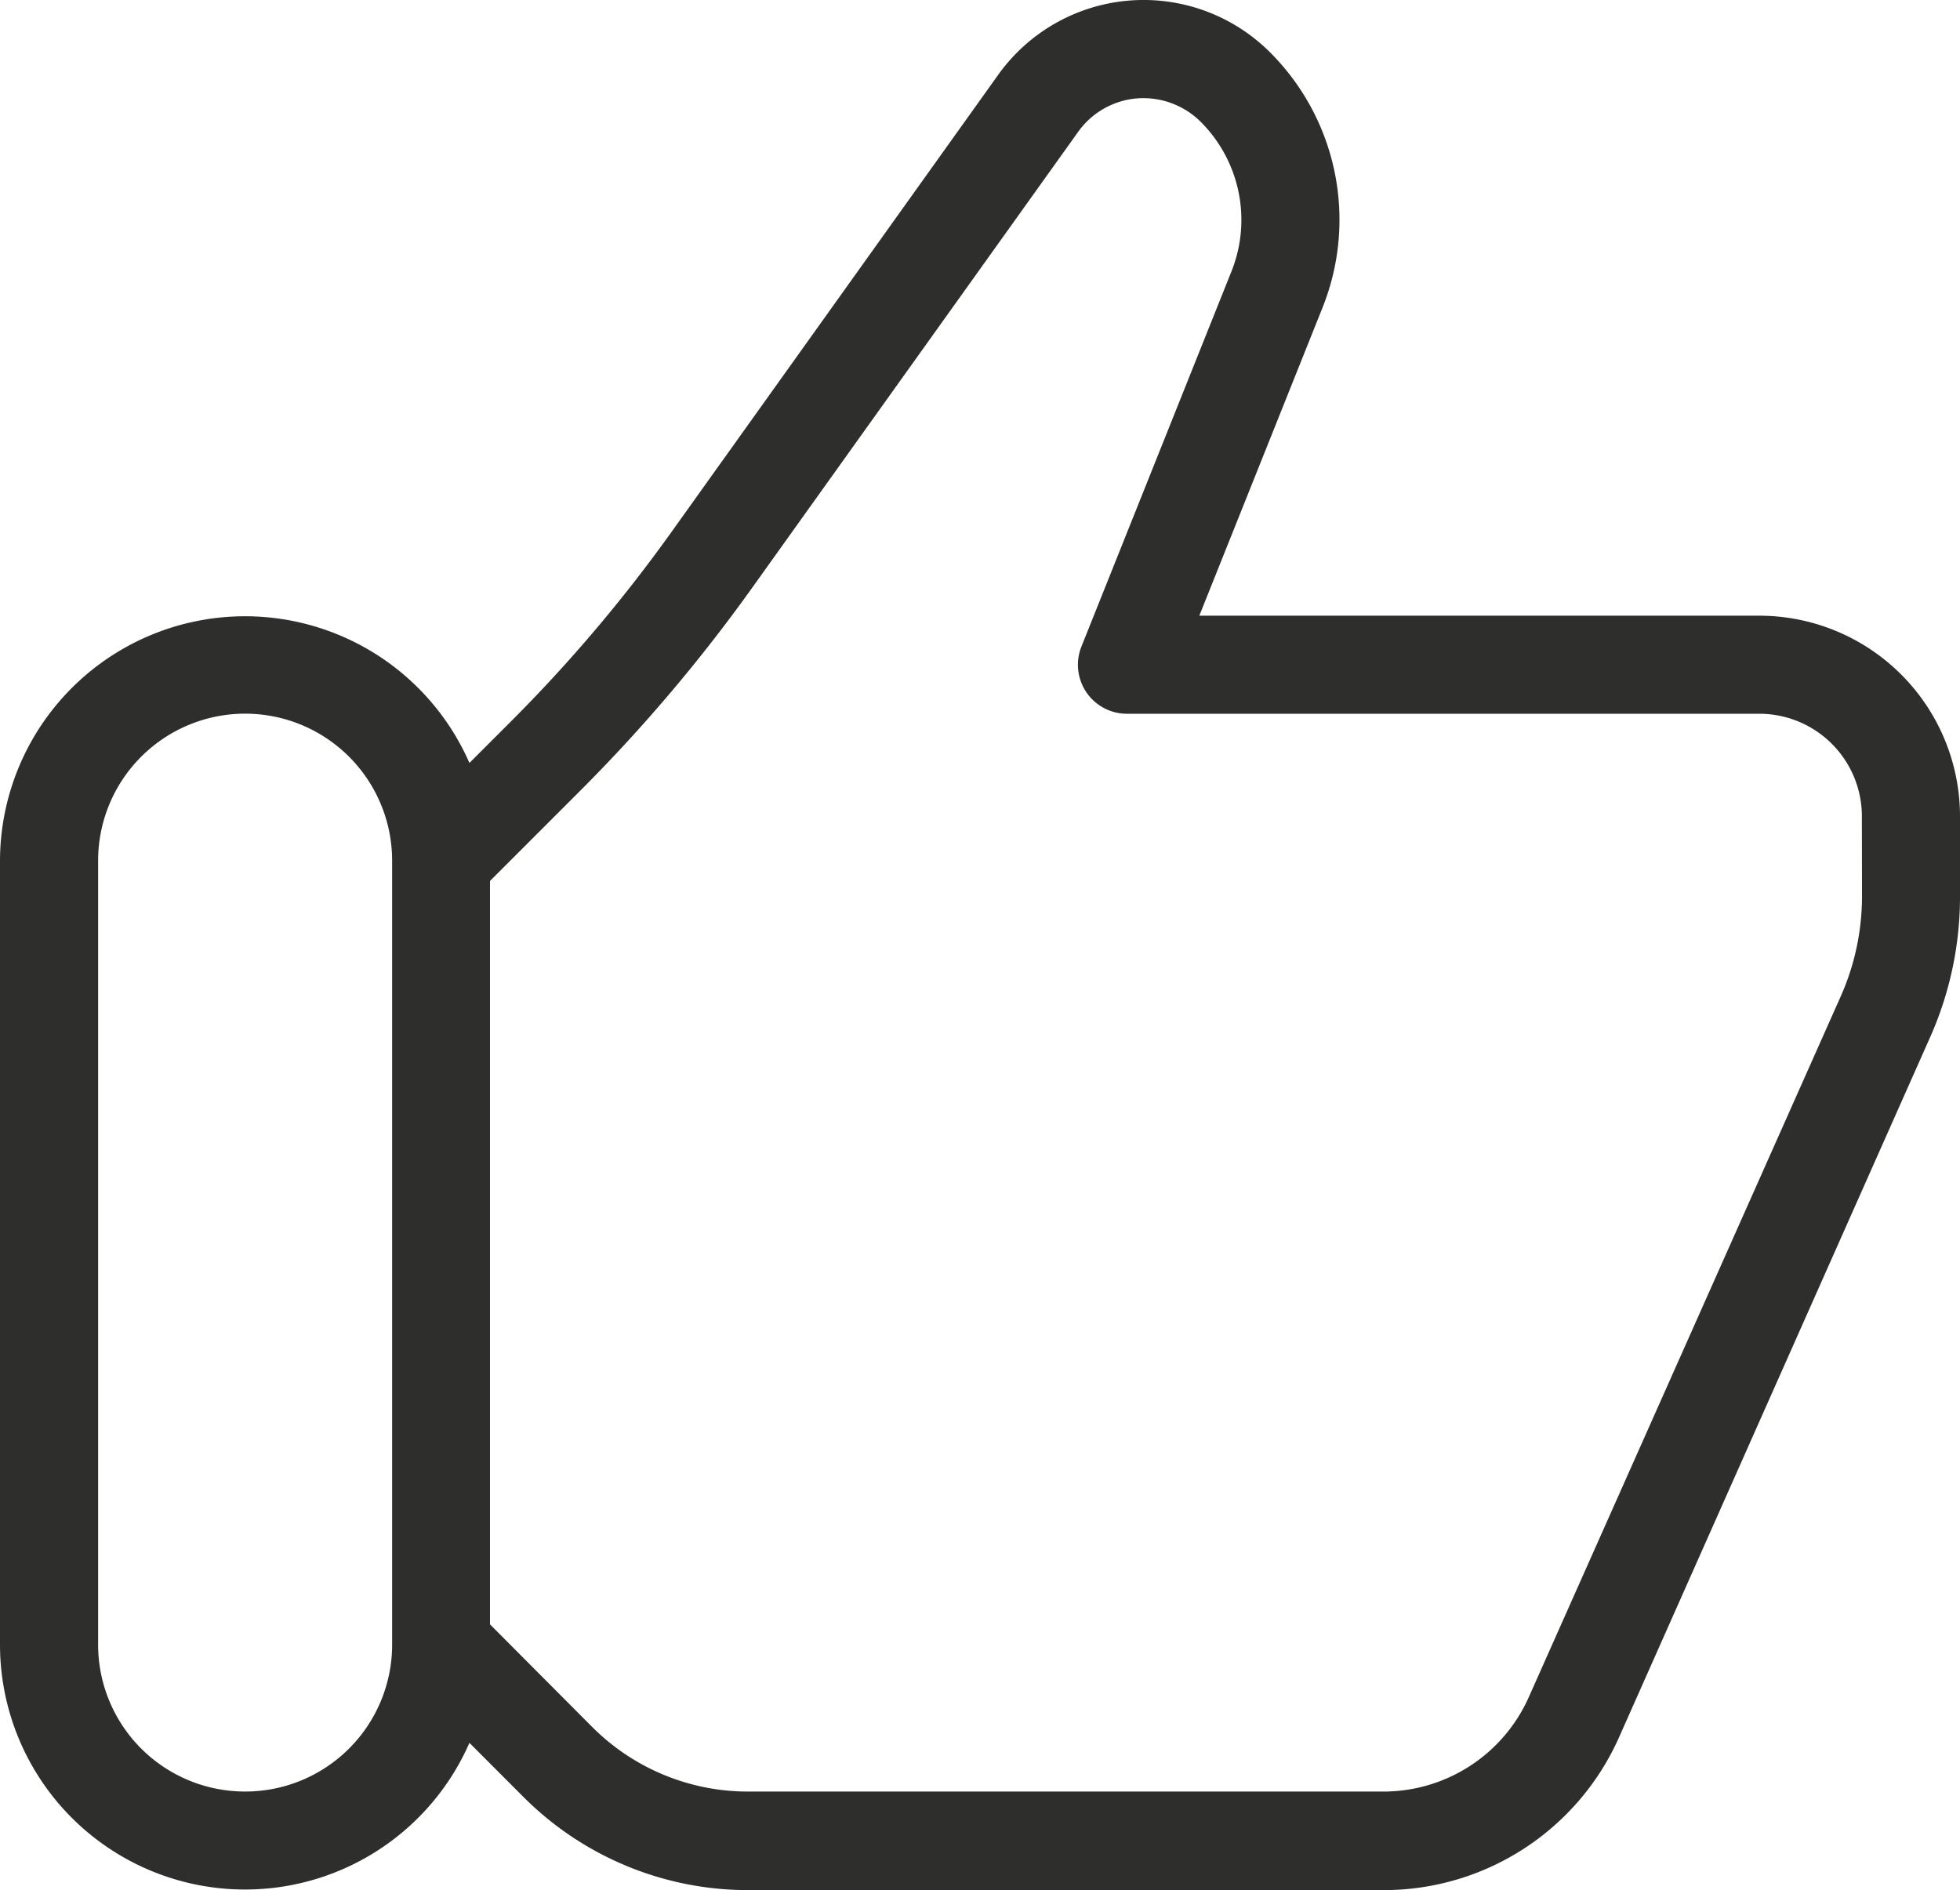 <svg xmlns="http://www.w3.org/2000/svg" width="78.725" height="75.928" viewBox="0 0 78.725 75.928">
  <path id="like" d="M72.672,27.09h-22.5l4.944-12.364a9.5,9.5,0,0,0-2.1-10.262,7.18,7.18,0,0,0-10.927.905L29.007,23.677a60.563,60.563,0,0,1-6.495,7.672l-1.657,1.657A9.841,9.841,0,0,0,2,36.943v31.49a9.841,9.841,0,0,0,18.855,3.936l2.161,2.165a12.742,12.742,0,0,0,9.053,3.751H57.58a10.341,10.341,0,0,0,9.448-6.134L79.544,43.981a13.883,13.883,0,0,0,1.181-5.637V35.152a8.065,8.065,0,0,0-8.054-8.061ZM11.841,74.325a5.9,5.9,0,0,1-5.9-5.9V36.931a5.9,5.9,0,1,1,11.809,0v31.49A5.9,5.9,0,0,1,11.841,74.325ZM76.789,38.344a9.9,9.9,0,0,1-.858,4.046L63.406,70.531a6.393,6.393,0,0,1-5.841,3.795H32.081a8.837,8.837,0,0,1-6.3-2.6l-4.1-4.117V37.746l3.613-3.613a64.815,64.815,0,0,0,6.92-8.168L45.3,7.661a3.228,3.228,0,0,1,2.362-1.35,3.271,3.271,0,0,1,2.566.941,5.57,5.57,0,0,1,1.232,6.015L45.437,28.33a1.968,1.968,0,0,0,1.826,2.7h25.4a4.121,4.121,0,0,1,4.121,4.117Z" transform="translate(-2 -2.358)" fill="#2e2e2d"/>
</svg>
